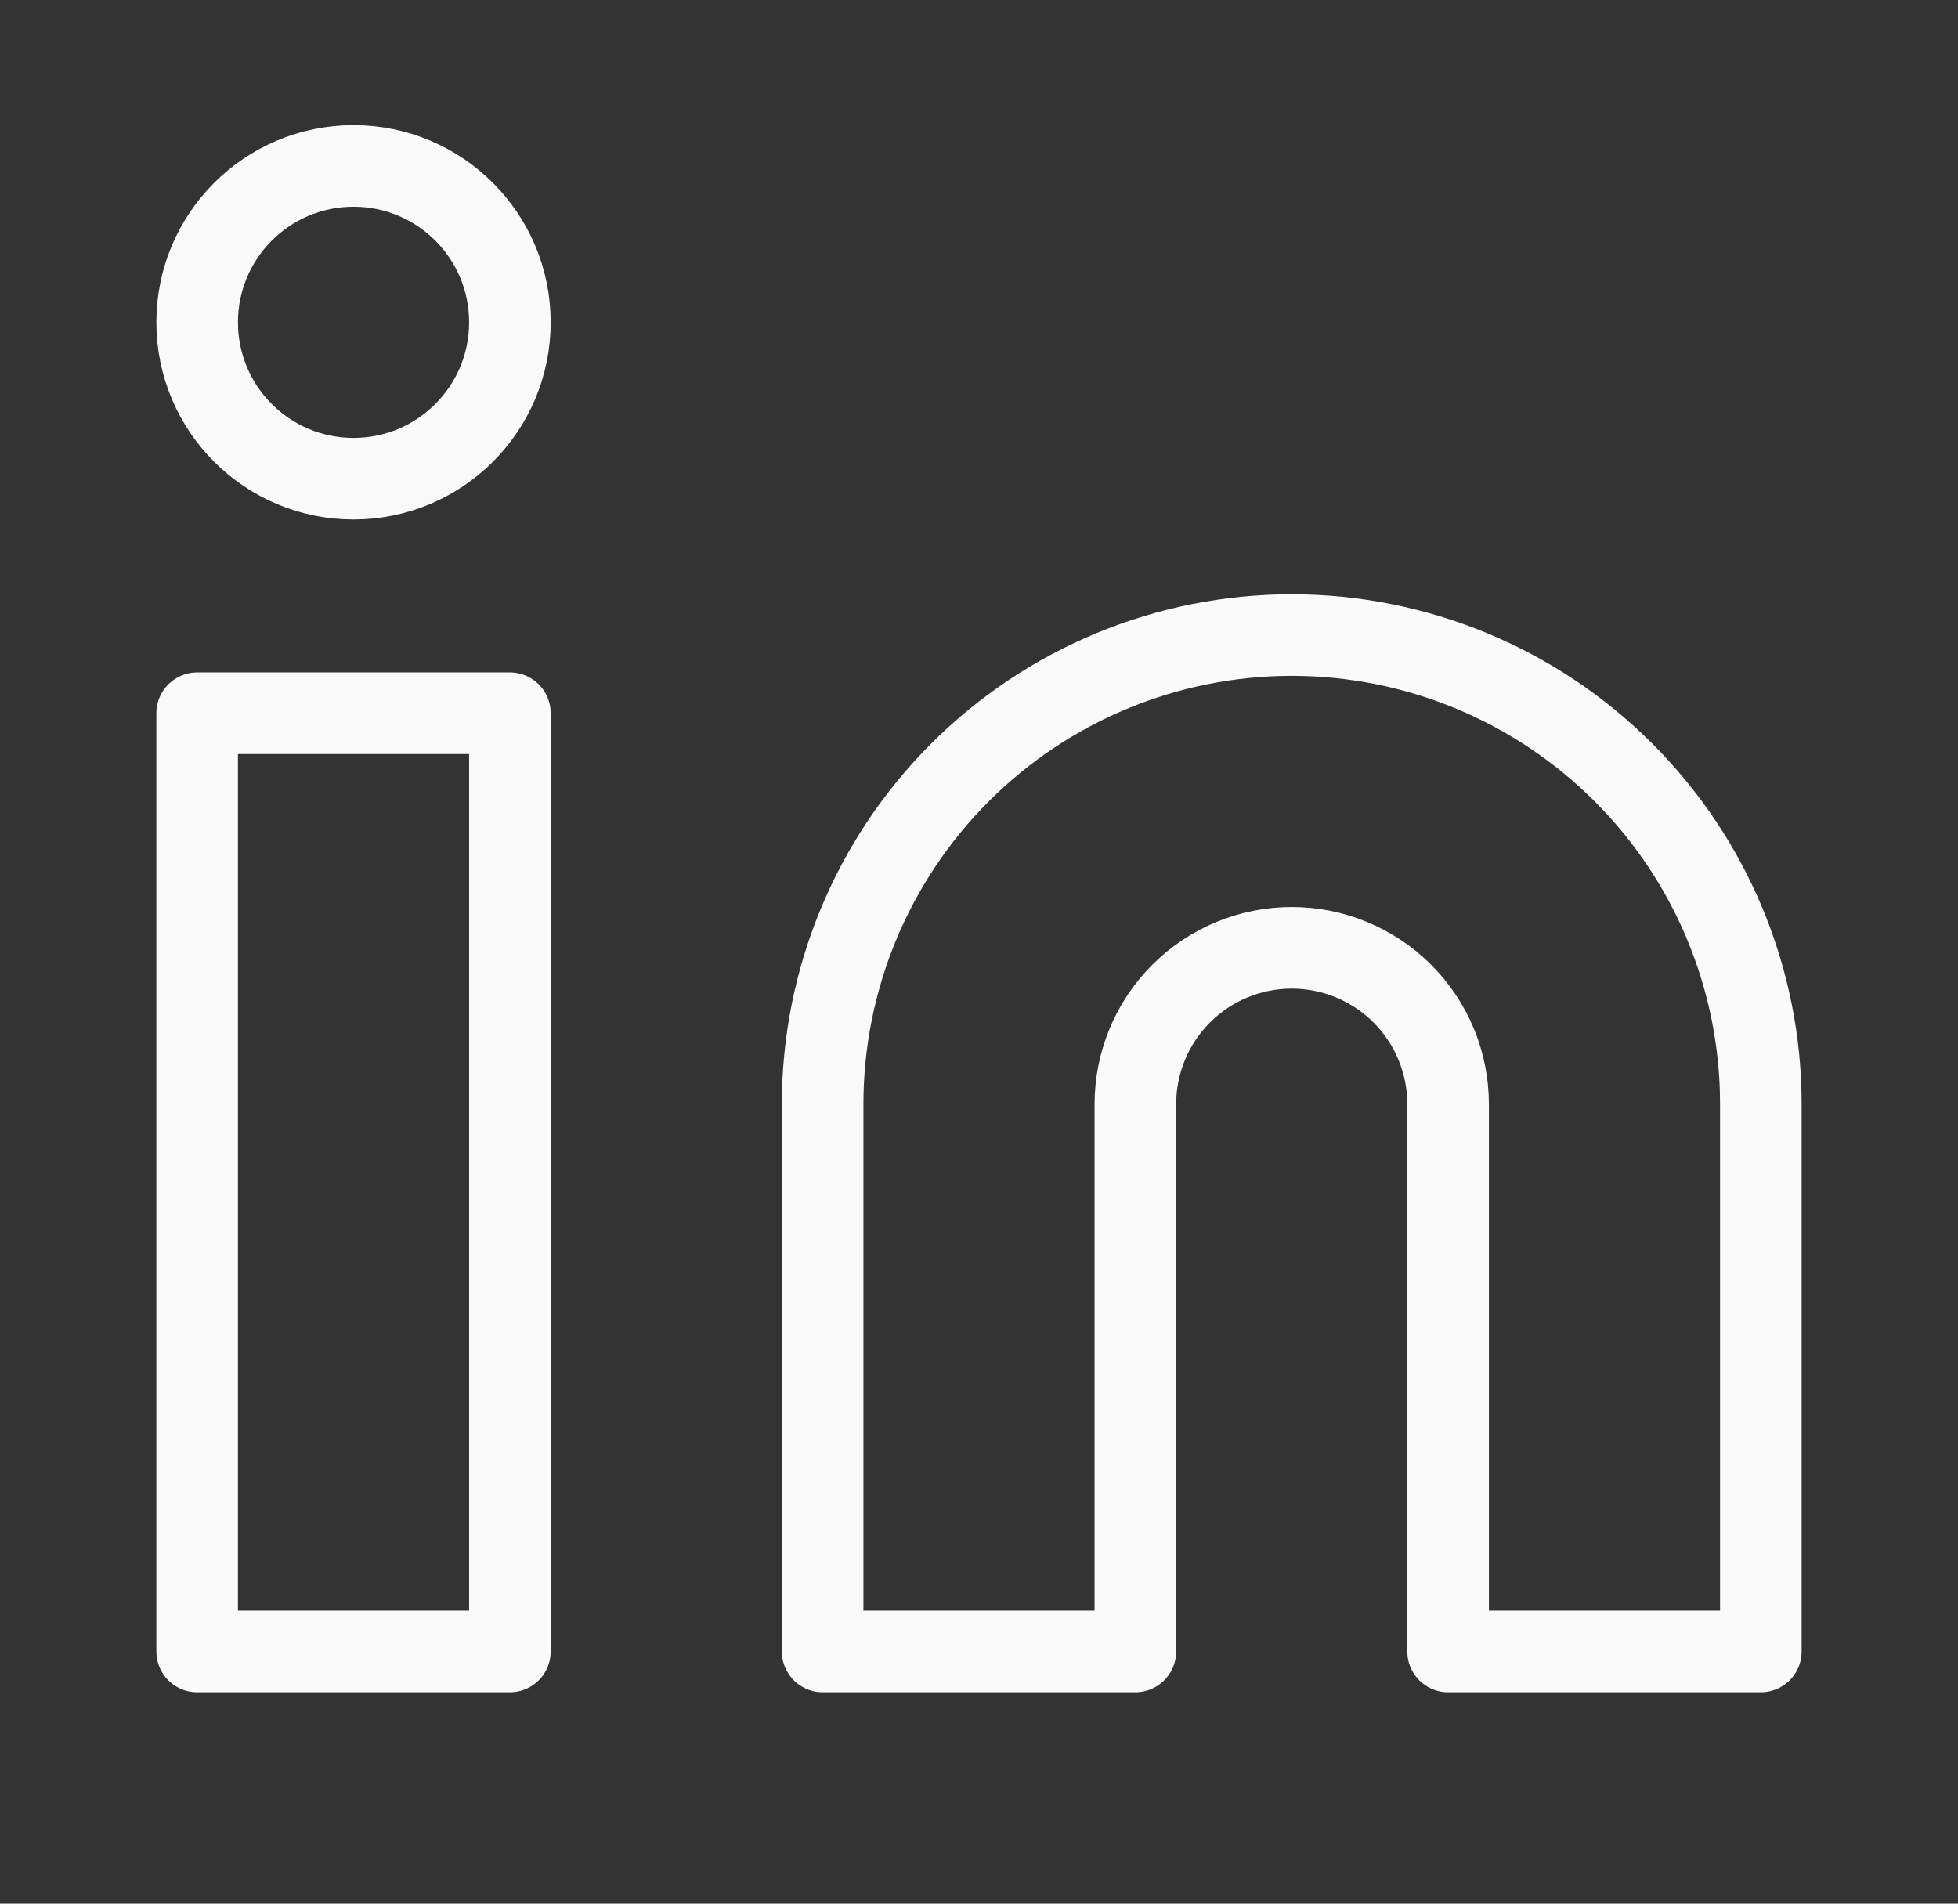 <svg width="36" height="35" viewBox="0 0 36 35" fill="none" xmlns="http://www.w3.org/2000/svg">
<rect x="0" y="0" width="36" height="35" fill="#333333" stroke="none"/>
<path d="M23.75 11.676C26.038 11.676 28.231 12.585 29.849 14.202C31.466 15.819 32.375 18.013 32.375 20.301V30.363H26.625V20.301C26.625 19.538 26.322 18.807 25.783 18.268C25.244 17.729 24.512 17.426 23.75 17.426C22.988 17.426 22.256 17.729 21.717 18.268C21.178 18.807 20.875 19.538 20.875 20.301V30.363H15.125V20.301C15.125 18.013 16.034 15.819 17.651 14.202C19.269 12.585 21.462 11.676 23.75 11.676Z" stroke="#FAFAFA" stroke-width="1.5" stroke-linecap="round" stroke-linejoin="round"/>
<path d="M9.375 13.113H3.625V30.363H9.375V13.113Z" stroke="#FAFAFA" stroke-width="1.5" stroke-linecap="round" stroke-linejoin="round"/>
<path d="M6.5 8.801C8.088 8.801 9.375 7.514 9.375 5.926C9.375 4.338 8.088 3.051 6.5 3.051C4.912 3.051 3.625 4.338 3.625 5.926C3.625 7.514 4.912 8.801 6.5 8.801Z" stroke="#FAFAFA" stroke-width="1.5" stroke-linecap="round" stroke-linejoin="round"/>
</svg>
